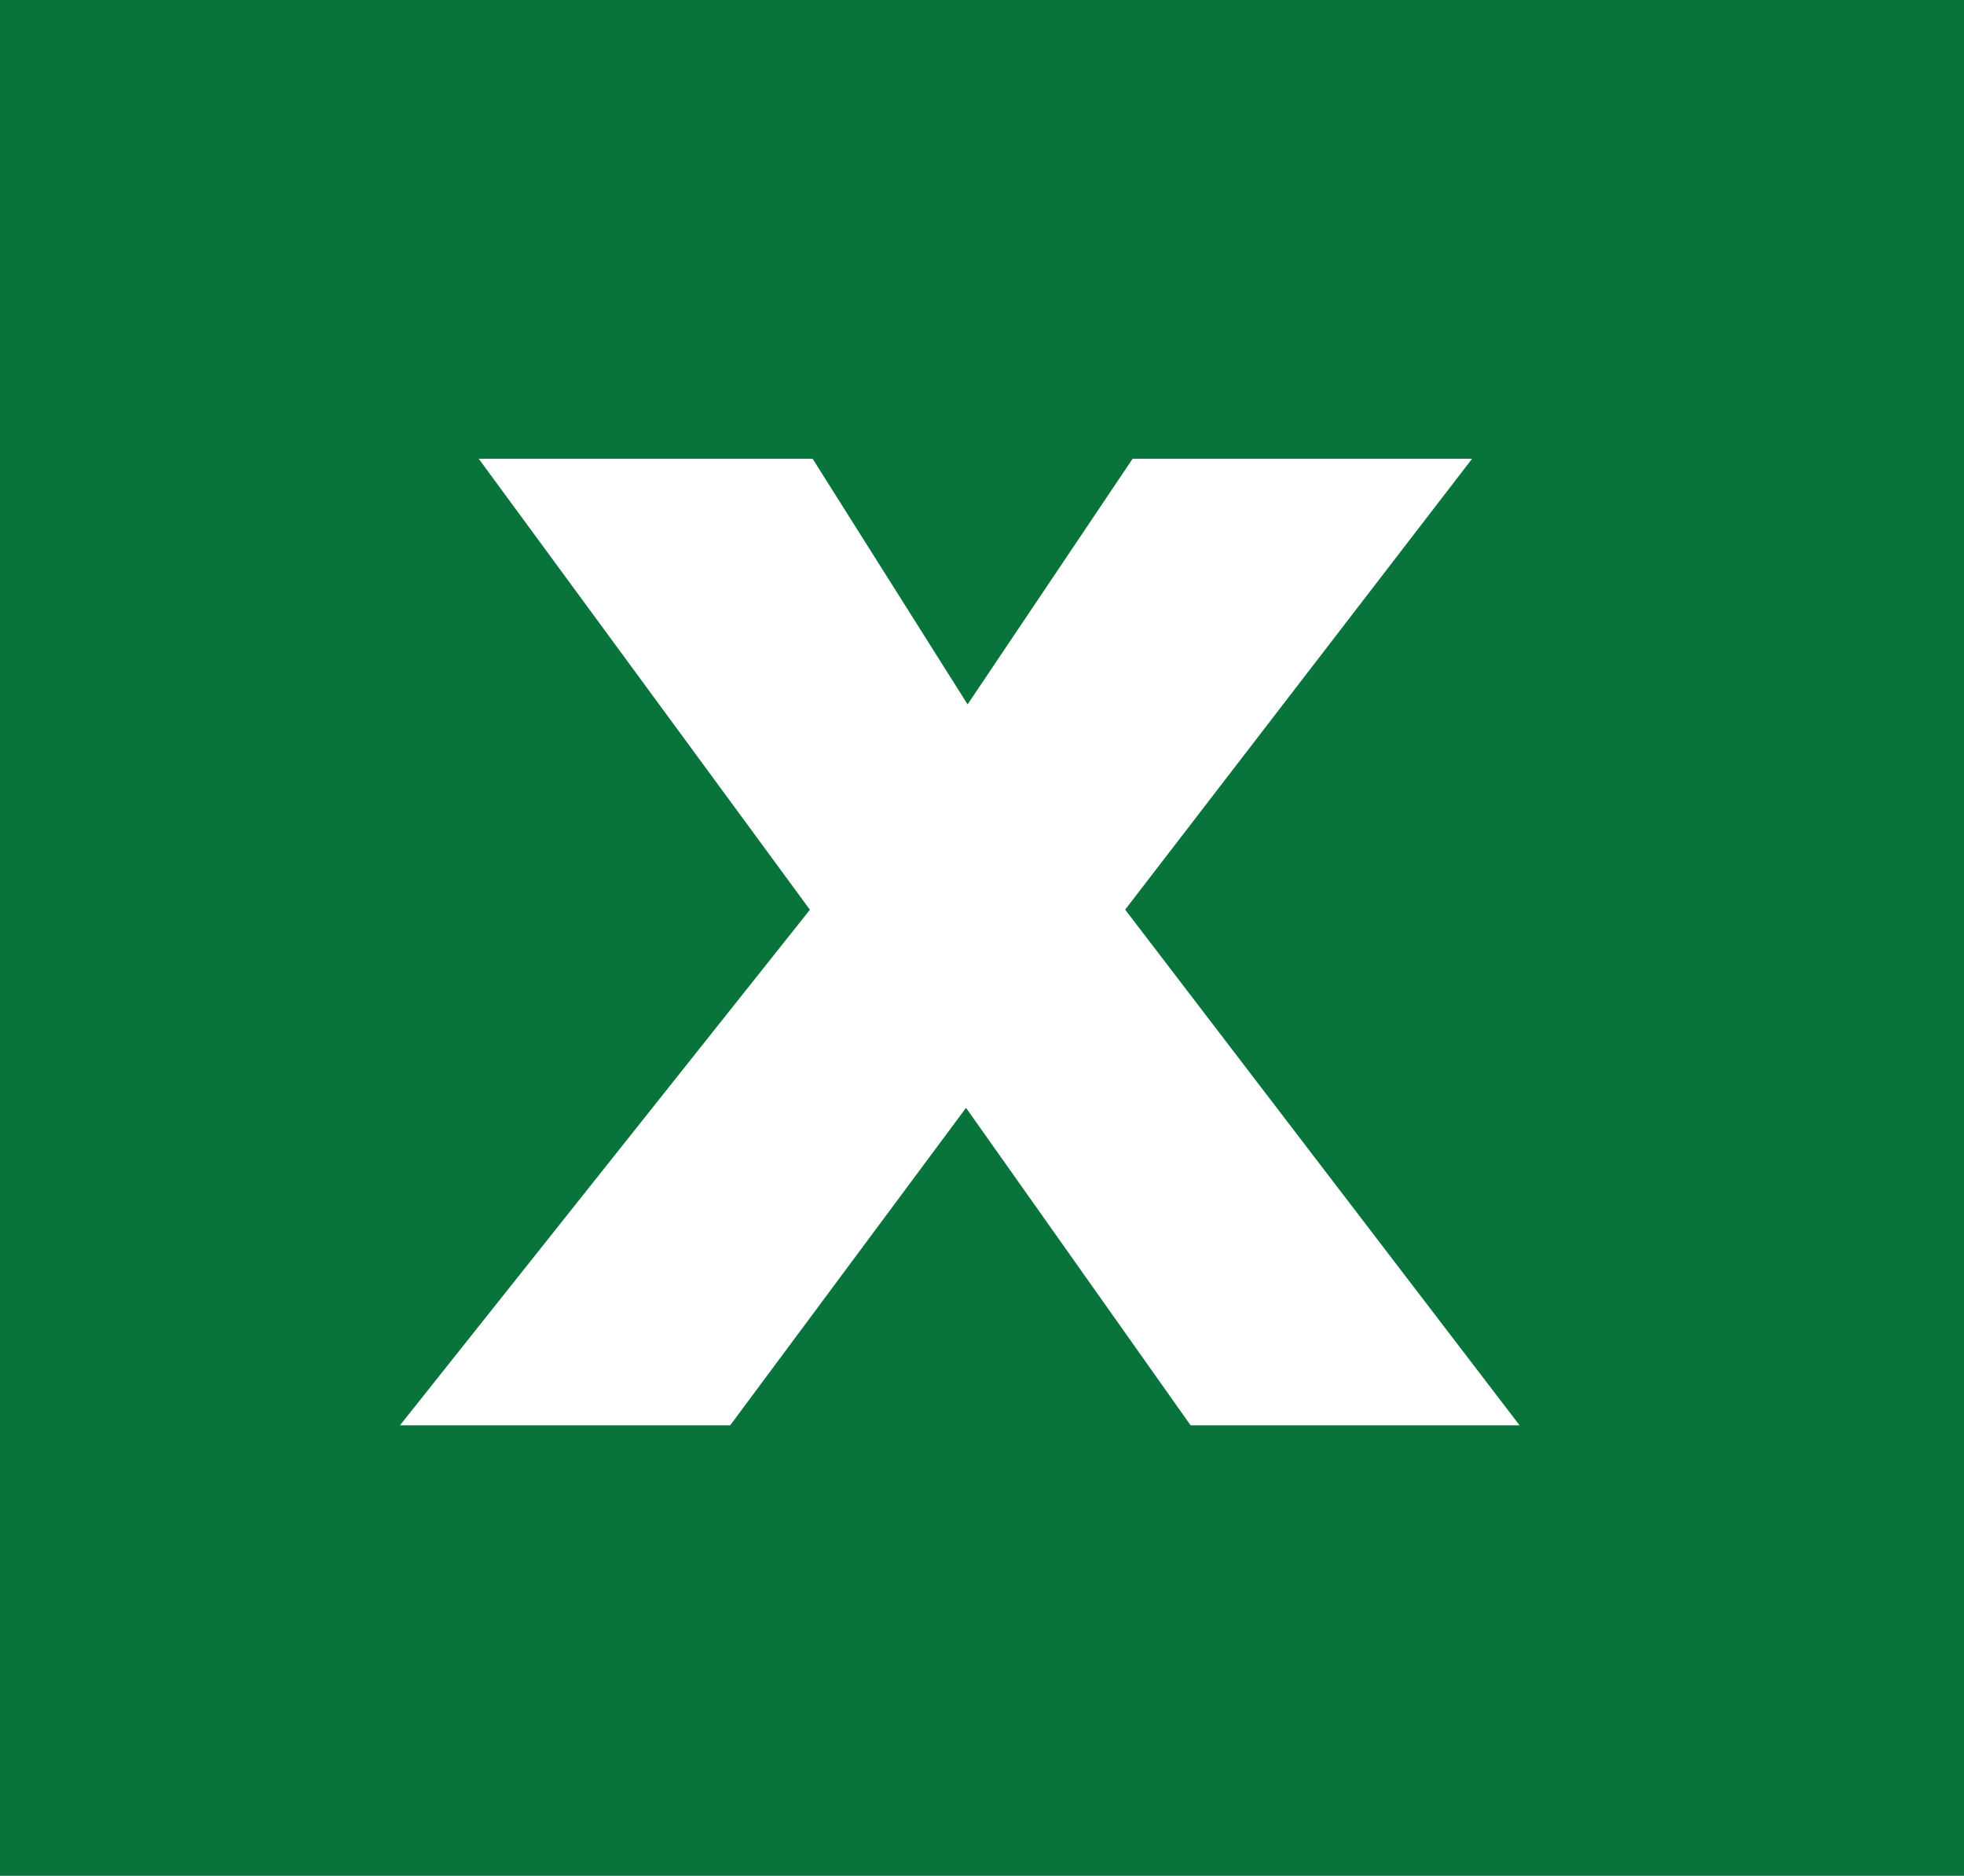 <svg id="Group_53" data-name="Group 53" xmlns="http://www.w3.org/2000/svg" width="17.588" height="16.798" viewBox="0 0 17.588 16.798">
  <rect id="Rectangle_1203" data-name="Rectangle 1203" width="17.588" height="16.798" transform="translate(0 0)" fill="#08743b"/>
  <path id="Path_217" data-name="Path 217" d="M16.136,15.663H13.19L11.179,12.82,9.067,15.663H6.11l3.671-4.617L6.815,7.007h2.99l1.388,2.2,1.478-2.2h3.04l-3.107,4.038Z" transform="translate(-2.528 -2.899)" fill="#fff"/>
</svg>